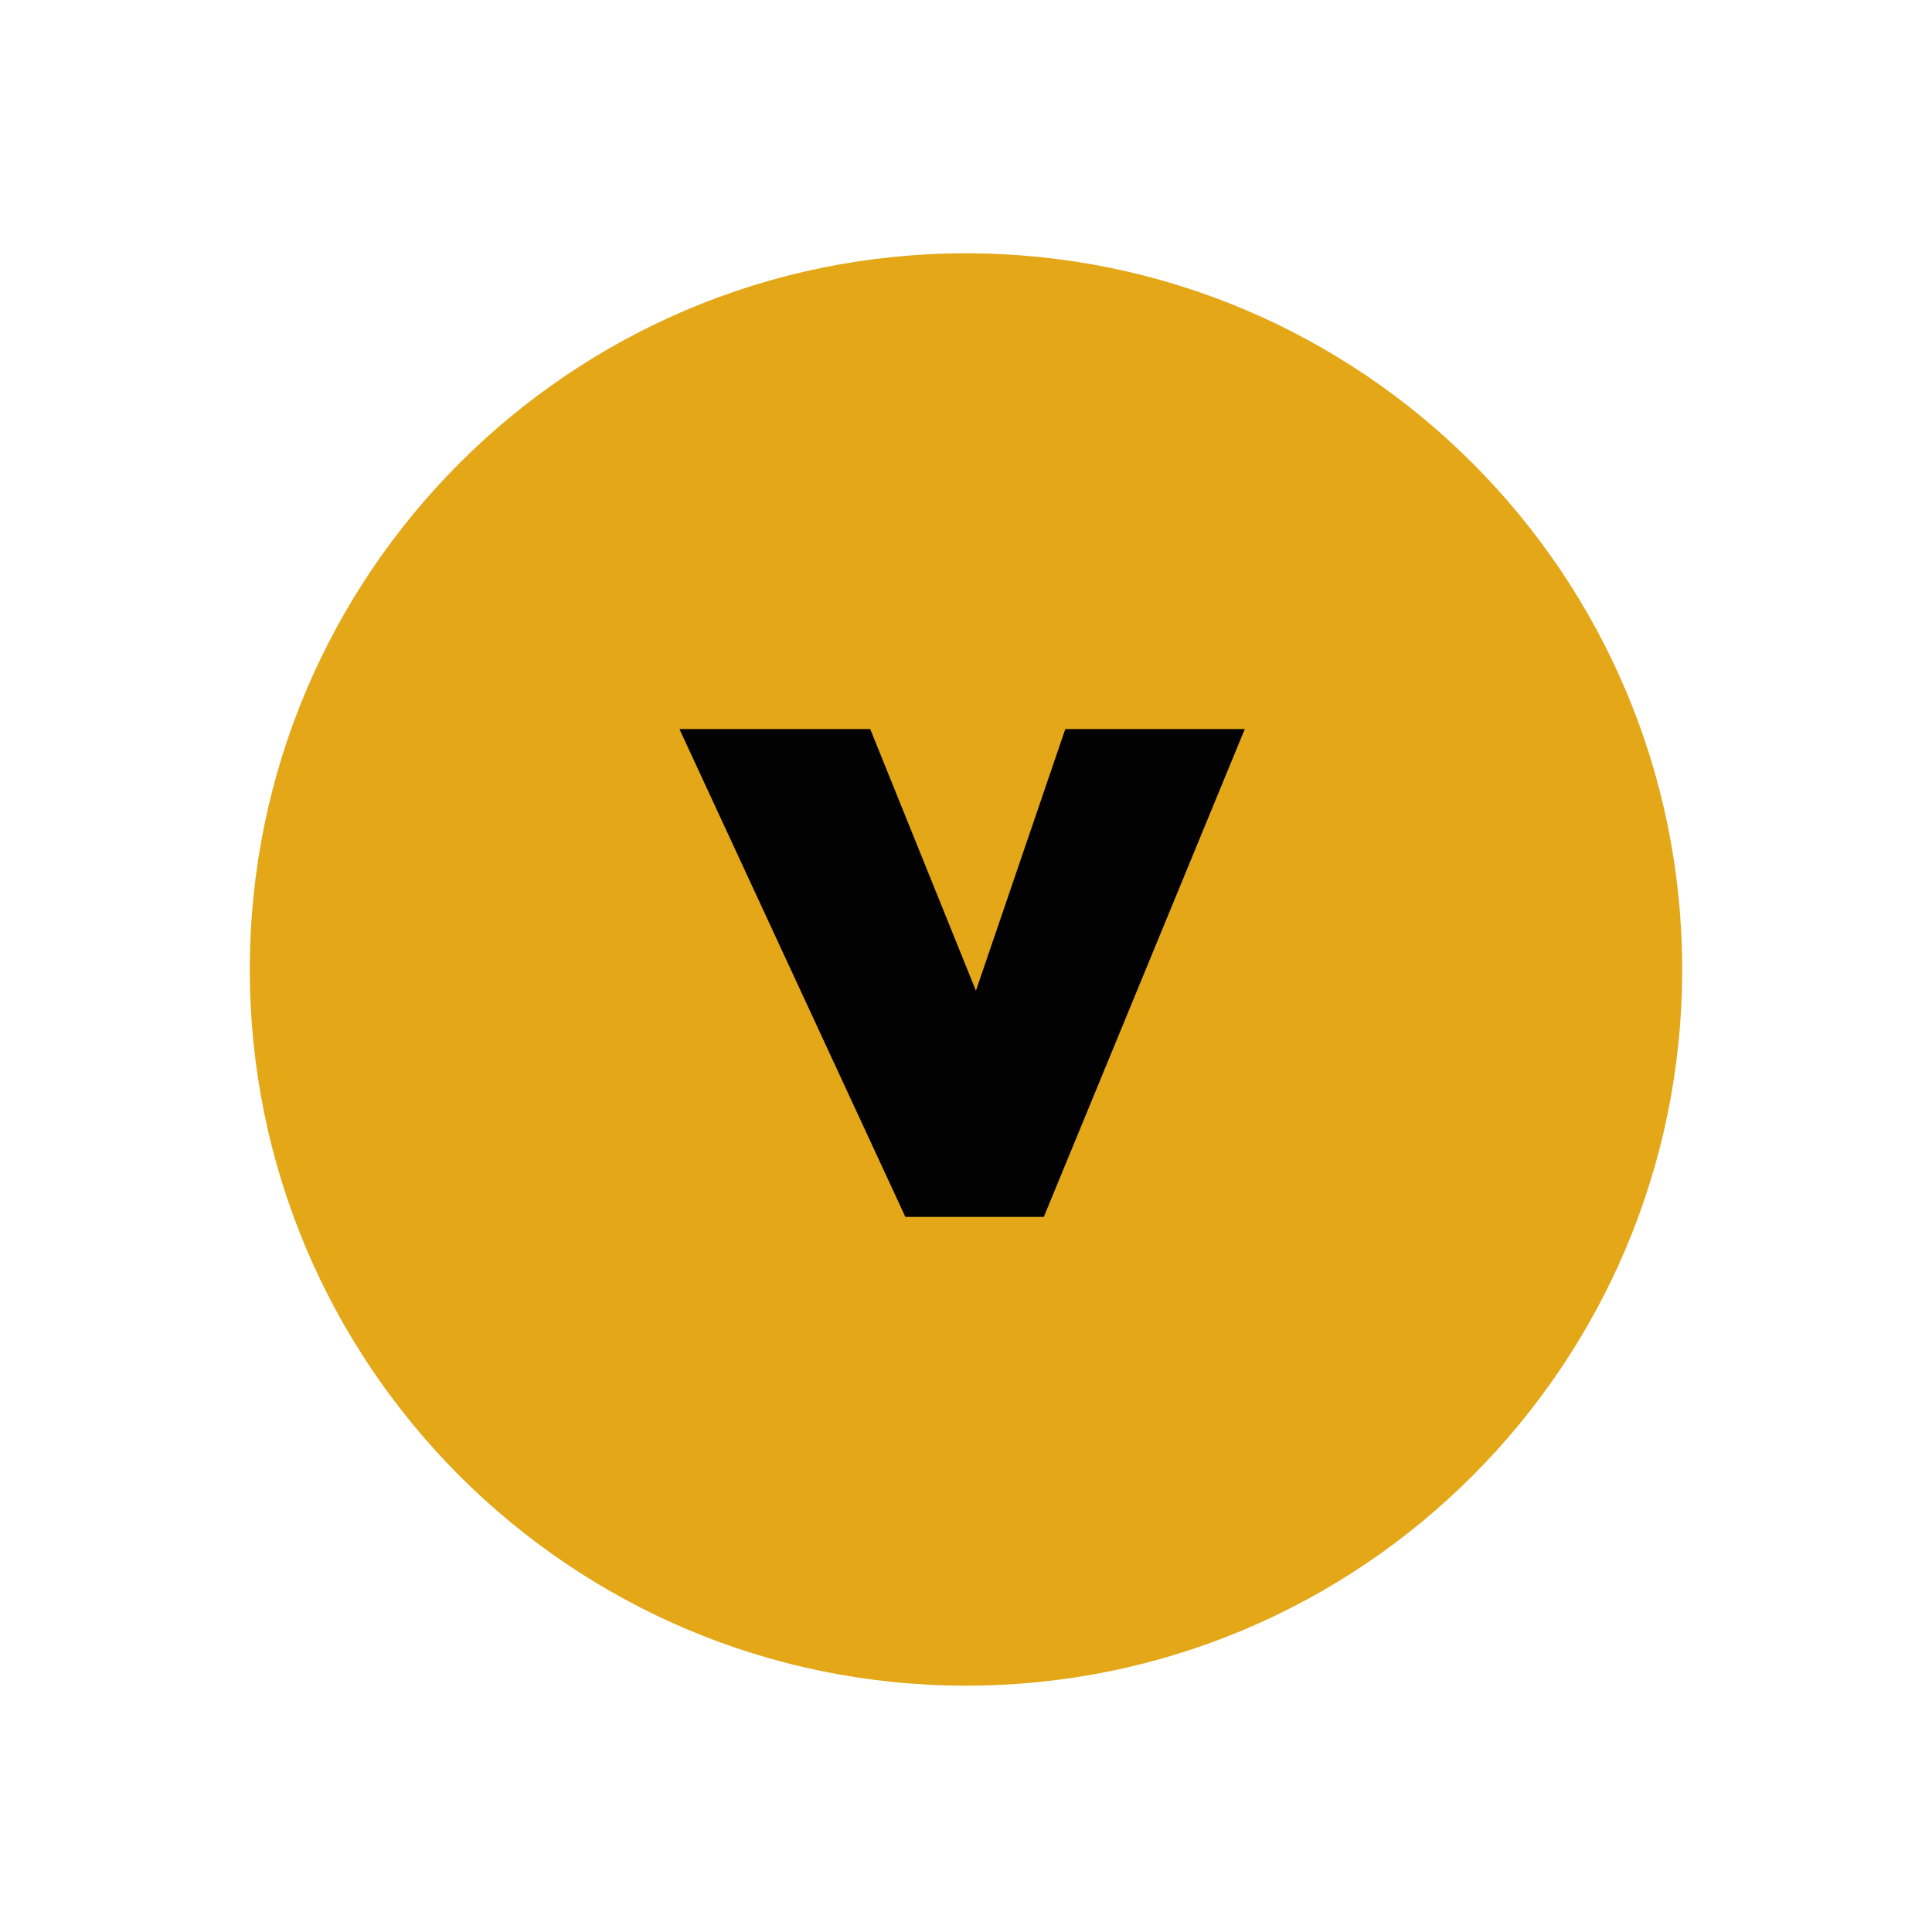 <?xml version="1.0" encoding="UTF-8"?> <!-- Generator: Adobe Illustrator 23.1.0, SVG Export Plug-In . SVG Version: 6.00 Build 0) --> <svg xmlns="http://www.w3.org/2000/svg" xmlns:xlink="http://www.w3.org/1999/xlink" id="Слой_1" x="0px" y="0px" viewBox="0 0 72 72" style="enable-background:new 0 0 72 72;" xml:space="preserve"> <style type="text/css"> .st0{fill:#E3A717;} .st1{fill:#020203;} </style> <g> <g> <path class="st0" d="M62.69,36.13c0,14.74-11.95,26.69-26.69,26.69S9.31,50.87,9.31,36.13S21.26,9.44,36,9.44 C50.74,9.44,62.69,21.39,62.69,36.13"></path> </g> <g> <polygon class="st1" points="36.37,36.92 32.43,27.17 25.32,27.17 33.74,45.35 38.9,45.35 46.39,27.17 39.7,27.17 "></polygon> </g> </g> </svg> 